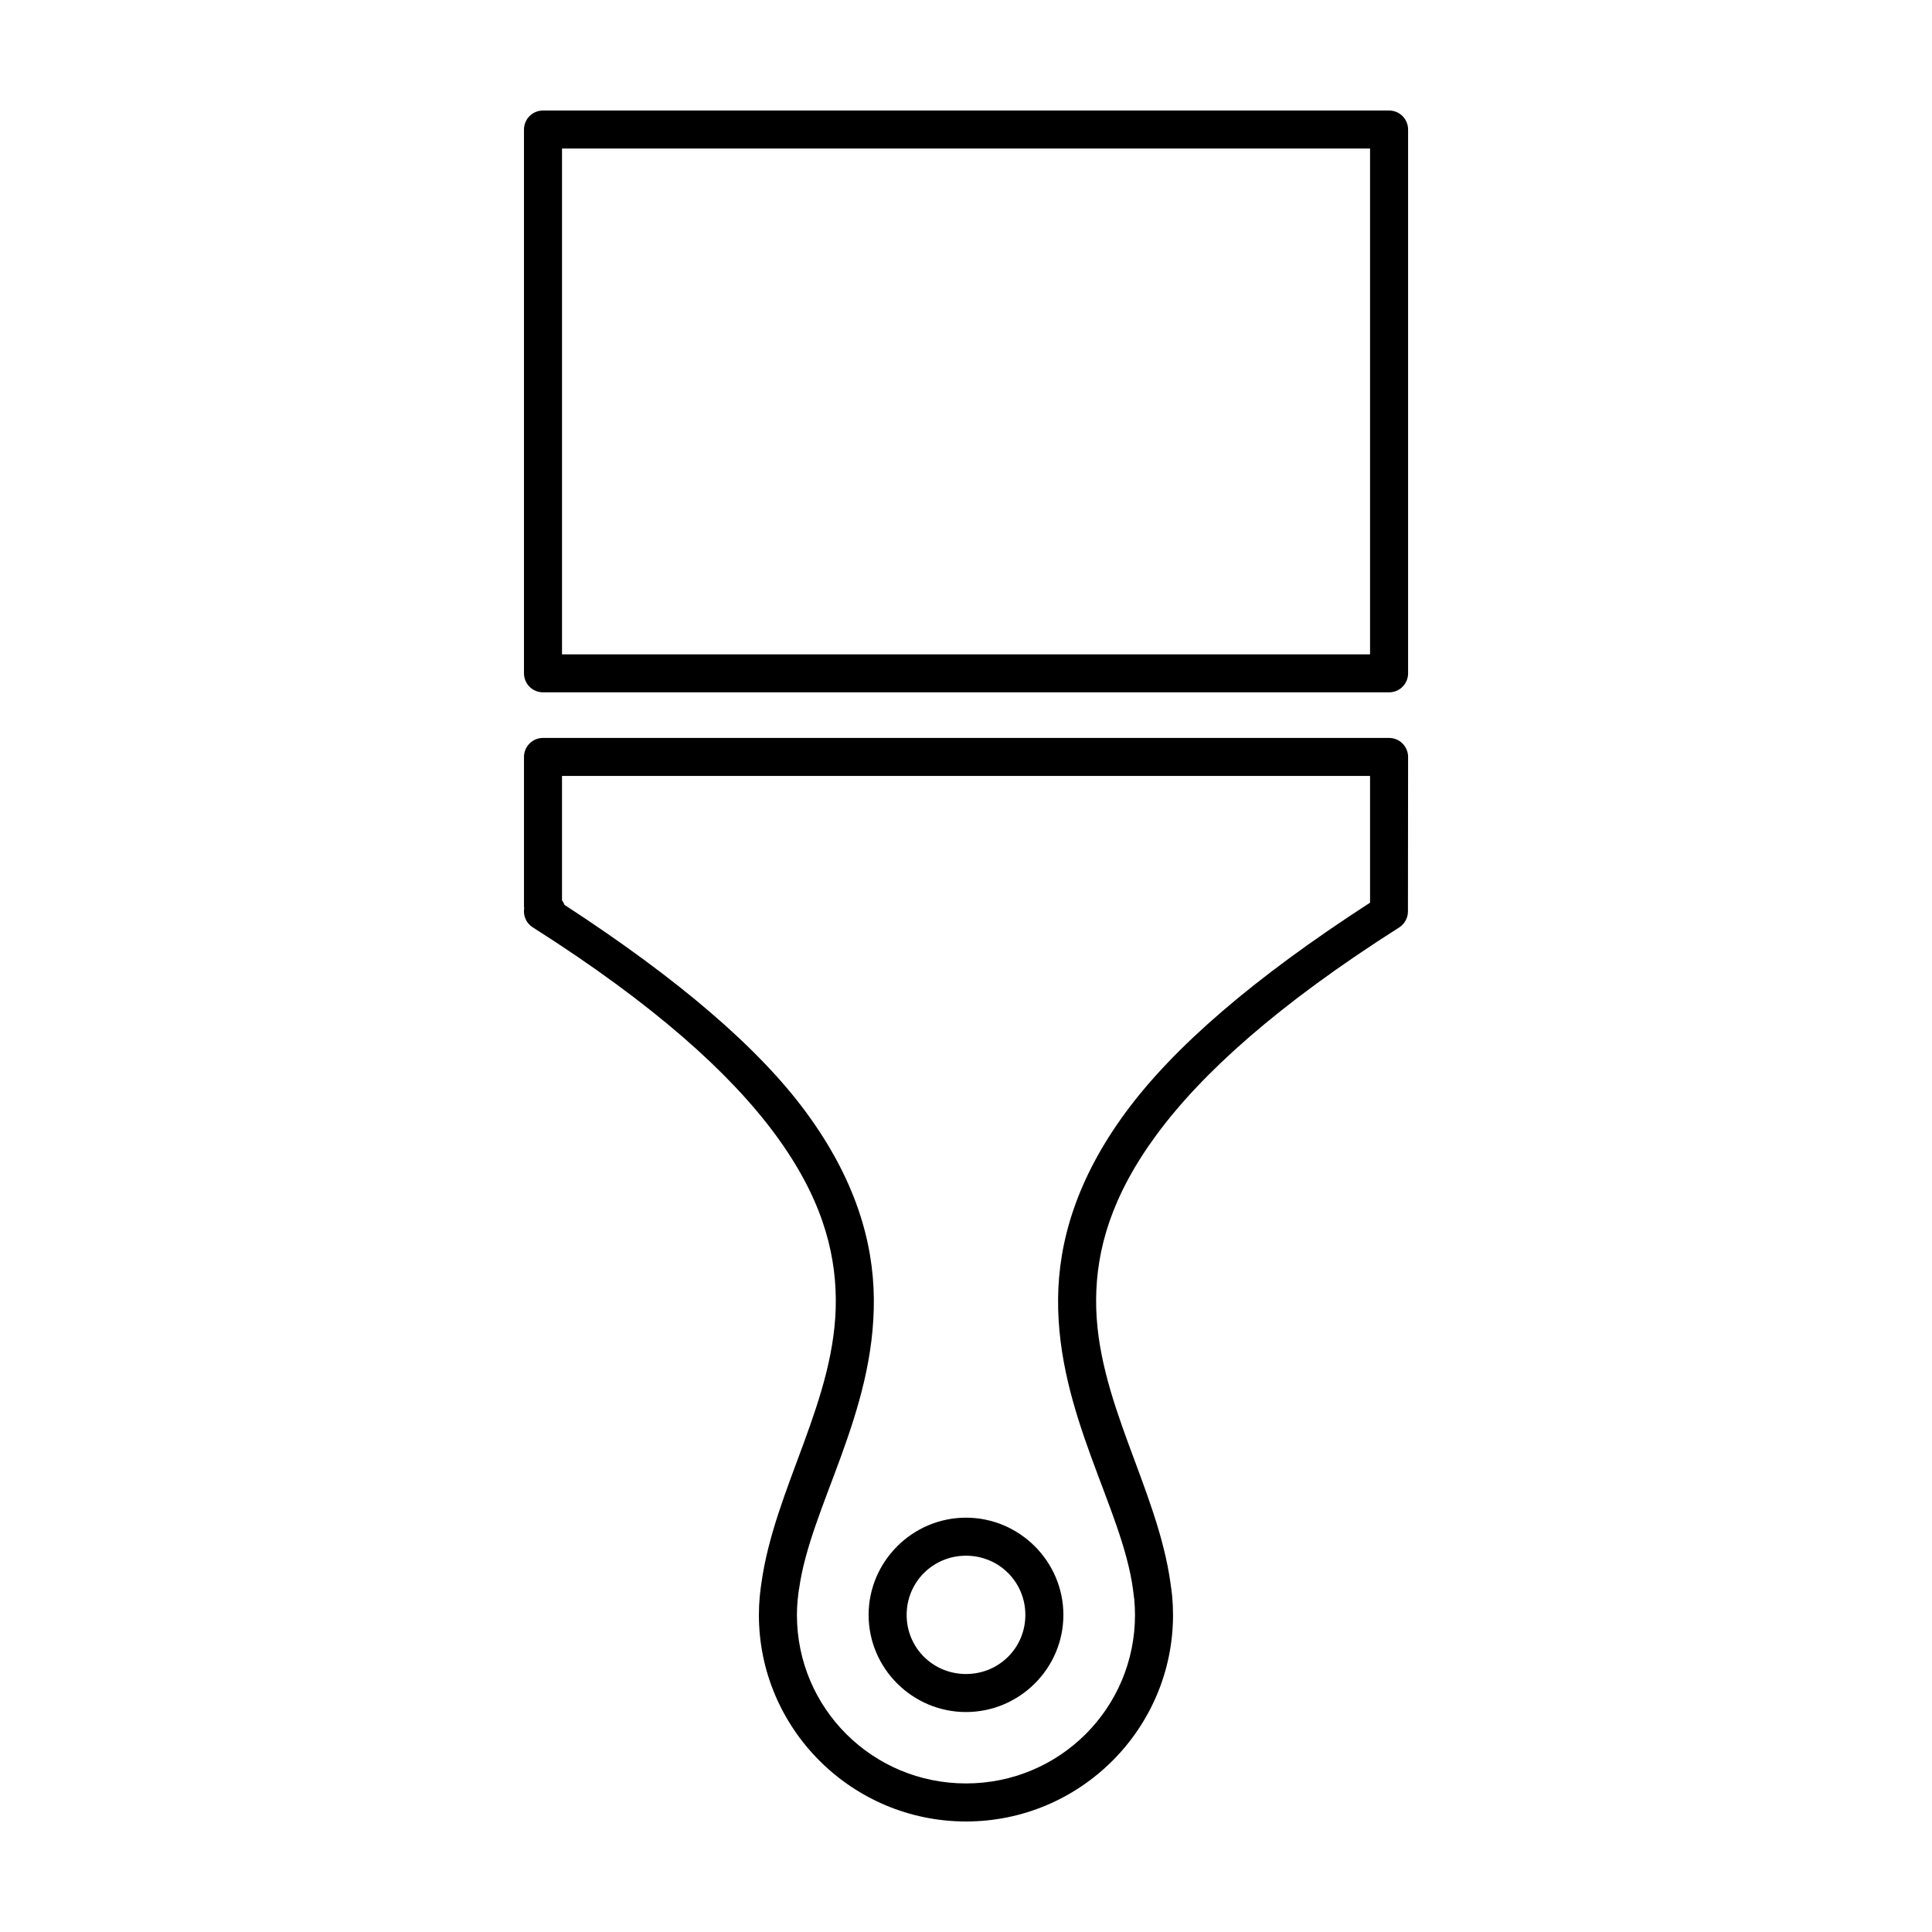 <?xml version="1.0" encoding="UTF-8"?>
<!-- The Best Svg Icon site in the world: iconSvg.co, Visit us! https://iconsvg.co -->
<svg fill="#000000" width="800px" height="800px" version="1.1" viewBox="144 144 512 512" xmlns="http://www.w3.org/2000/svg">
 <g>
  <path d="m287.88 339.56c-2.769 0.012-5.012 2.254-5.019 5.023v39.906c0 0.039 0.074 0.035 0.074 0.074v-0.004c-0.387 2.039 0.512 4.106 2.269 5.207 32.199 20.445 52.297 38.652 64.266 54.895 11.969 16.242 15.914 30.379 16.027 43.625 0.23 26.488-16.273 49.969-19.75 75.496-0.133 0.879-0.246 1.766-0.336 2.641-0.008 0.078 0.008 0.145 0 0.223-0.027 0.277-0.07 0.316-0.039 0.113h0.004c-0.016 0.109-0.027 0.223-0.035 0.336-0.148 1.617-0.219 3.246-0.223 4.871 0 30.188 24.656 54.746 54.895 54.746 30.238 0 54.855-24.555 54.855-54.746-0.004-1.621-0.074-3.25-0.223-4.871-0.027-0.352-0.062-0.598-0.074-0.742-0.086-0.82-0.215-1.641-0.336-2.453v-0.074c-3.465-25.523-19.961-49.02-19.75-75.496 0.105-13.25 4.062-27.379 16.027-43.625 11.969-16.246 32.086-34.473 64.301-54.93l0.004-0.004c1.453-0.938 2.32-2.555 2.305-4.281v-1.004l0.039-39.906v0.004c-0.004-1.34-0.539-2.617-1.488-3.559s-2.231-1.469-3.57-1.465zm5.059 10.078h214.14v33.582c-30.988 20.043-52.137 38.418-64.711 55.488-13.023 17.68-17.84 34.281-17.965 49.539-0.246 30.516 16.922 55.191 19.859 76.984v0.074c0.102 0.688 0.188 1.391 0.262 2.082 0.023 0.246 0.07 0.41 0.074 0.484v0.113c0.125 1.324 0.184 2.641 0.188 3.981 0 24.73-19.973 44.664-44.777 44.664-24.805 0-44.816-19.934-44.816-44.664 0.004-1.324 0.066-2.621 0.188-3.941 0.016-0.145 0.039-0.387 0.039-0.371v-0.039c0.008-0.062 0.031-0.125 0.035-0.188 0.074-0.738 0.152-1.465 0.262-2.195h-0.004c0.016-0.023 0.027-0.047 0.039-0.074 2.965-21.785 20.09-46.441 19.824-76.949-0.133-15.254-4.977-31.828-18-49.5-12.441-16.879-33.566-35.121-63.969-54.895l-0.004 0.004c-0.164-0.438-0.391-0.852-0.668-1.227z"/>
  <path d="m400 546.2c-14.184 0-25.809 11.602-25.809 25.773s11.625 25.734 25.809 25.734 25.809-11.566 25.809-25.734c0-14.172-11.625-25.773-25.809-25.773zm0 10.078c8.75 0 15.73 6.981 15.73 15.695s-6.981 15.656-15.73 15.656-15.73-6.945-15.73-15.656c0-8.715 6.981-15.695 15.73-15.695z"/>
  <path d="m287.88 173.29c-1.336 0.004-2.617 0.539-3.559 1.488-0.941 0.949-1.465 2.231-1.461 3.57v144.07c-0.004 1.336 0.52 2.621 1.461 3.57s2.223 1.484 3.559 1.488h224.26c1.336-0.004 2.617-0.539 3.559-1.488 0.941-0.949 1.465-2.234 1.461-3.57v-144.07c0.004-1.34-0.52-2.621-1.461-3.57-0.941-0.949-2.223-1.484-3.559-1.488zm5.059 10.078h214.14v134.04h-214.14z"/>
 </g>
</svg>